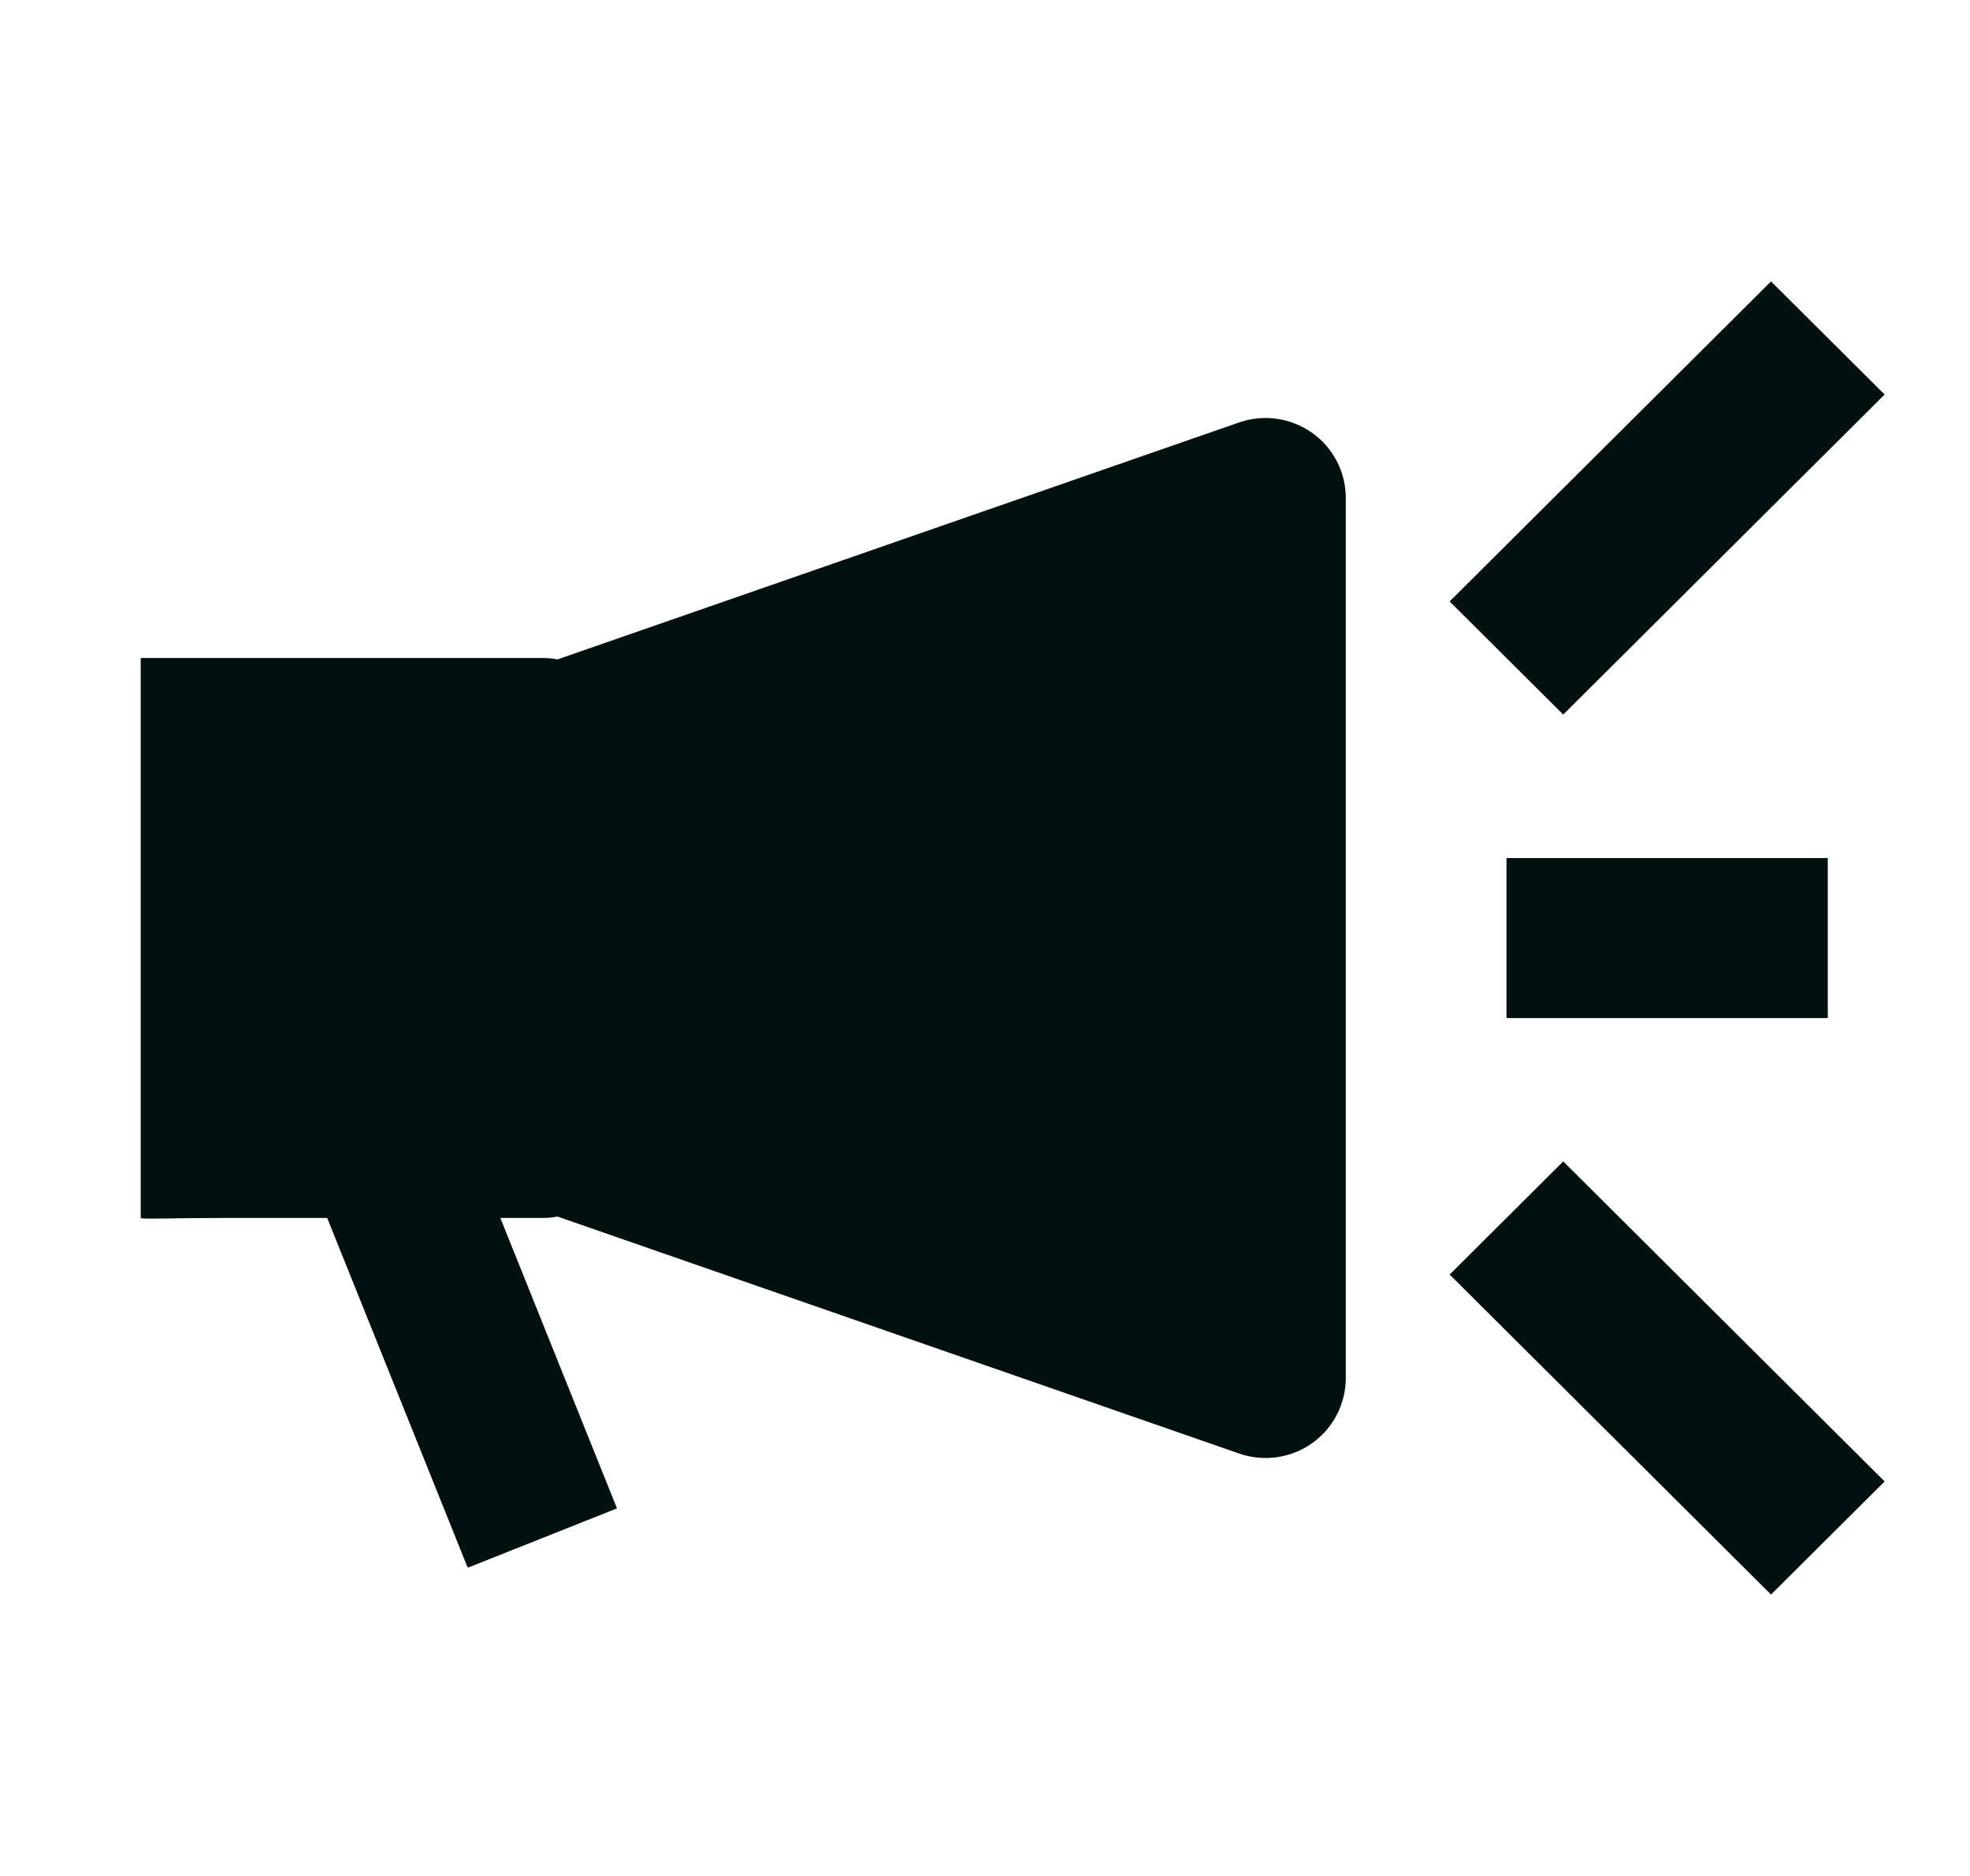 <svg width="21" height="20" viewBox="0 0 21 20" fill="none" xmlns="http://www.w3.org/2000/svg">
<path fill-rule="evenodd" clip-rule="evenodd" d="M14.346 5.309C14.346 5.033 14.212 4.773 13.986 4.614C13.76 4.454 13.47 4.413 13.208 4.504L5.5 7.184C5.156 7.304 4.926 7.627 4.926 7.99V12.011C4.926 12.373 5.156 12.696 5.5 12.816L13.208 15.496C13.47 15.588 13.76 15.546 13.986 15.387C14.212 15.227 14.346 14.967 14.346 14.691V5.309Z" fill="#00110F"/>
<path fill-rule="evenodd" clip-rule="evenodd" d="M4.986 16.714L3.273 12.45L4.864 11.816L6.577 16.081L4.986 16.714Z" fill="#00110F"/>
<path fill-rule="evenodd" clip-rule="evenodd" d="M1.5 7.015C1.5 7 1.5 7.397 1.5 7.868V12.985C1.5 13 1.883 12.985 2.356 12.985H5.782C6.255 12.985 6.639 12.603 6.639 12.132V7.868C6.639 7.397 6.255 7.015 5.782 7.015H1.5Z" fill="#00110F"/>
<path fill-rule="evenodd" clip-rule="evenodd" d="M16.059 9.148H19.484V10.854H16.059V9.148Z" fill="#00110F"/>
<path fill-rule="evenodd" clip-rule="evenodd" d="M20.09 4.206L16.664 7.618L15.453 6.412L18.879 3L20.09 4.206Z" fill="#00110F"/>
<path fill-rule="evenodd" clip-rule="evenodd" d="M20.09 15.794L16.664 12.382L15.453 13.588L18.879 17L20.09 15.794Z" fill="#00110F"/>
</svg>
